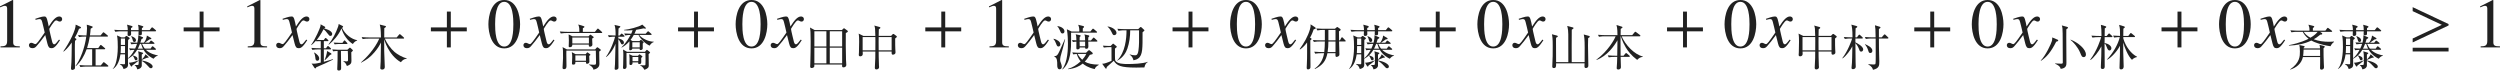<?xml version="1.0" encoding="iso-8859-1"?>
<!-- Generator: Adobe Illustrator 26.5.3, SVG Export Plug-In . SVG Version: 6.00 Build 0)  -->
<svg version="1.1" id="&#x30EC;&#x30A4;&#x30E4;&#x30FC;_1"
	 xmlns="http://www.w3.org/2000/svg" xmlns:xlink="http://www.w3.org/1999/xlink" x="0px" y="0px" viewBox="0 0 353.597 9.975"
	 style="enable-background:new 0 0 353.597 9.975;" xml:space="preserve" preserveAspectRatio="xMinYMin meet">
<g>
	<path style="fill:#212121;" d="M0.069,6.557c0.575-0.021,0.942-0.04,0.942-0.774V1.29c0-0.209,0-0.467-0.337-0.467
		c-0.119,0-0.119,0-0.674,0.219V0.903L1.785,0l0.079,0.021v5.95c0,0.477,0.199,0.586,0.942,0.586v0.148H0.069V6.557z"/>
</g>
<g>
	<path style="fill:#212121;" d="M8.485,5.684c-0.704,1.131-0.992,1.131-1.22,1.131c-0.288,0-0.437-0.139-0.565-0.665l-0.298-1.19
		C5.926,5.614,5.51,6.149,5.173,6.517C5.004,6.705,4.885,6.814,4.578,6.814c-0.327,0-0.486-0.188-0.486-0.427
		c0-0.159,0.119-0.337,0.337-0.337s0.397,0.188,0.575,0.188c0.169,0,0.427-0.338,1.319-1.637c0-0.09-0.337-1.408-0.347-1.458
		C5.887,2.837,5.847,2.698,5.579,2.698c-0.089,0-0.228,0.029-0.545,0.109l-0.04-0.149c0.268-0.089,0.922-0.327,1.24-0.327
		c0.218,0,0.367,0,0.545,0.873l0.109,0.545c0.516-0.812,0.982-1.418,1.498-1.418c0.188,0,0.407,0.119,0.407,0.357
		c0,0.179-0.099,0.366-0.337,0.366c-0.238,0-0.308-0.168-0.525-0.168c-0.288,0-0.962,1.2-0.962,1.2c0,0.179,0.337,1.527,0.397,1.775
		c0.04,0.158,0.109,0.406,0.307,0.406c0.208,0,0.407-0.367,0.675-0.664L8.485,5.684z"/>
</g>
<g>
	<path style="fill:#212121;" d="M11.175,4.073c-0.083,0.229-0.243,0.639-0.611,1.285l0.132,0.076
		c0.042,0.027,0.111,0.049,0.111,0.118c0,0.034,0,0.062-0.195,0.222c-0.021,0.285-0.027,0.653-0.027,1.292
		c0,0.389,0.021,2.18,0.021,2.479c0,0.125-0.007,0.188-0.111,0.257c-0.125,0.083-0.25,0.09-0.271,0.09
		c-0.167,0-0.181-0.167-0.181-0.236c0-0.139,0.056-0.749,0.062-0.874c0.021-0.562,0.028-0.785,0.049-2.771
		C9.613,6.802,9.197,7.143,9.002,7.302L8.96,7.254c0.91-1.292,1.771-3.049,1.743-3.771l0.667,0.312
		c0.056,0.027,0.083,0.042,0.083,0.09C11.453,3.99,11.391,4.011,11.175,4.073z M15.223,9.42h-3.041c-0.049,0-0.493,0-0.812,0.062
		l-0.139-0.278c0.542,0.049,1.055,0.049,1.062,0.049h0.743V6.969h-0.785c-0.326,0.909-0.812,1.764-1.534,2.402l-0.042-0.028
		c0.243-0.34,0.59-0.874,0.944-1.84c0.278-0.749,0.472-1.534,0.583-2.325h-0.208c-0.167,0-0.514,0-0.819,0.062l-0.139-0.278
		c0.548,0.042,0.951,0.049,1.069,0.049h0.125c0.014-0.152,0.077-0.666,0.077-1.021c0-0.194-0.021-0.368-0.035-0.5l0.729,0.229
		c0.035,0.014,0.111,0.034,0.111,0.104c0,0.035-0.021,0.062-0.048,0.084c-0.035,0.027-0.208,0.125-0.243,0.152
		C12.8,4.33,12.779,4.643,12.724,5.011h1.5l0.299-0.36c0.042-0.056,0.069-0.084,0.104-0.084c0.042,0,0.083,0.028,0.132,0.069
		l0.444,0.361c0.028,0.021,0.069,0.056,0.069,0.104c0,0.069-0.069,0.076-0.104,0.076h-2.472c-0.09,0.562-0.215,1.097-0.382,1.624
		h1.583l0.25-0.36c0.021-0.028,0.062-0.084,0.104-0.084c0.049,0,0.111,0.049,0.132,0.07l0.424,0.36
		c0.027,0.028,0.076,0.056,0.076,0.104c0,0.069-0.069,0.076-0.111,0.076h-1.25v2.284h0.736l0.299-0.368
		c0.048-0.062,0.076-0.09,0.111-0.09c0.042,0,0.097,0.041,0.132,0.069l0.458,0.375c0.021,0.021,0.069,0.056,0.069,0.104
		C15.327,9.413,15.258,9.42,15.223,9.42z"/>
	<path style="fill:#212121;" d="M21.716,8.309c-0.222-0.111-0.944-0.472-1.409-1.264h-0.91c-0.486,0.84-1.09,1.16-1.298,1.264
		c0,0.139,0.014,0.743,0.007,0.868c-0.007,0.368-0.243,0.485-0.625,0.59c-0.125-0.34-0.201-0.5-0.542-0.688l0.007-0.034
		c0.104,0.014,0.562,0.049,0.59,0.049c0.062,0,0.146,0,0.146-0.153V7.684h-0.646c-0.097,0.716-0.382,1.681-1.076,2.083l-0.014-0.027
		c0.243-0.271,0.402-0.639,0.507-1.111c0.09-0.409,0.208-1.069,0.208-1.951c0-0.465-0.014-1.222-0.111-1.666l0.625,0.278h0.438
		l0.16-0.146c0.049-0.041,0.077-0.062,0.111-0.062c0.042,0,0.069,0.014,0.125,0.056l0.257,0.181
		c0.055,0.035,0.076,0.076,0.076,0.118c0,0.049-0.069,0.104-0.222,0.201c0.007,0.264-0.028,1.562-0.028,1.777
		c0,0.132,0.007,0.708,0.007,0.833c0.25-0.208,0.597-0.583,0.924-1.201c-0.382,0.014-0.521,0.042-0.625,0.062L18.259,6.83
		c0.167,0.014,0.402,0.034,0.854,0.041c0.125-0.277,0.195-0.443,0.264-0.666c-0.056,0-0.458,0-0.806,0.062l-0.139-0.271
		c0.396,0.027,0.576,0.034,0.993,0.041c0.09-0.347,0.132-0.652,0.132-0.84c0-0.076,0-0.132-0.014-0.208l0.597,0.25
		c0.069,0.027,0.104,0.049,0.104,0.104c0,0.091-0.153,0.146-0.229,0.174c-0.042,0.132-0.069,0.257-0.167,0.521h0.514
		c0.243-0.312,0.402-0.722,0.41-1.014l0.576,0.341c0.042,0.021,0.056,0.056,0.056,0.09c0,0.076-0.056,0.098-0.264,0.118
		c-0.097,0.076-0.562,0.396-0.652,0.465h0.597l0.173-0.215c0.049-0.056,0.076-0.083,0.111-0.083c0.035,0,0.076,0.027,0.132,0.069
		l0.277,0.215c0.042,0.035,0.07,0.076,0.07,0.111c0,0.056-0.062,0.069-0.104,0.069h-1.659c0.16,0.368,0.312,0.569,0.396,0.674h0.812
		l0.174-0.25c0.042-0.062,0.076-0.084,0.111-0.084s0.076,0.021,0.118,0.062l0.298,0.257c0.042,0.035,0.069,0.069,0.069,0.111
		c0,0.049-0.062,0.069-0.104,0.069h-1.333c0.59,0.576,1.402,0.736,1.694,0.792v0.048C22.05,7.947,21.953,8.038,21.716,8.309z
		 M21.974,4.428h-1.91V4.83c0,0.111-0.16,0.167-0.292,0.167c-0.062,0-0.188-0.007-0.188-0.16c0-0.062,0.021-0.347,0.021-0.409H18.53
		c0,0.062,0.014,0.354,0.014,0.389c0,0.167-0.097,0.271-0.312,0.271c-0.188,0-0.188-0.152-0.188-0.208
		c0-0.049,0.014-0.264,0.021-0.451h-0.944c-0.07,0-0.5,0-0.819,0.062l-0.139-0.277c0.465,0.041,0.951,0.048,1.069,0.048h0.84
		c0-0.382-0.07-0.659-0.104-0.777l0.667,0.188c0.062,0.021,0.111,0.049,0.111,0.104c0,0.062-0.042,0.104-0.215,0.194
		c-0.007,0.201-0.007,0.222-0.007,0.291h1.083c0-0.367-0.021-0.507-0.083-0.764l0.646,0.188c0.062,0.021,0.104,0.049,0.104,0.091
		c0,0.069-0.062,0.125-0.201,0.201c-0.007,0.049-0.007,0.222-0.007,0.284h1.097l0.236-0.305c0.049-0.062,0.083-0.091,0.118-0.091
		s0.083,0.035,0.146,0.083l0.347,0.299c0.035,0.028,0.069,0.069,0.069,0.111C22.078,4.414,22.022,4.428,21.974,4.428z M17.683,6.518
		h-0.59c0,0.083,0.007,0.541-0.035,1h0.625V6.518z M17.683,5.455h-0.59v0.896h0.59V5.455z M18.717,9.26
		c-0.021,0.111-0.056,0.153-0.111,0.153c-0.042,0-0.083-0.035-0.118-0.091l-0.264-0.451c0.327-0.014,0.549-0.042,1.375-0.326
		l0.007,0.034C19.203,8.913,18.988,9.072,18.717,9.26z M19.009,5.941c-0.173,0-0.208-0.139-0.25-0.306
		c-0.048-0.181-0.097-0.333-0.208-0.493l0.021-0.034c0.285,0.104,0.66,0.277,0.66,0.597C19.231,5.747,19.196,5.941,19.009,5.941z
		 M19.238,8.531c-0.139,0-0.18-0.111-0.229-0.25c-0.062-0.167-0.111-0.264-0.236-0.403l0.007-0.034
		c0.243,0.062,0.66,0.166,0.66,0.479C19.439,8.399,19.405,8.531,19.238,8.531z M21.355,9.648c-0.16,0-0.188-0.034-0.444-0.326
		C20.55,8.92,20.272,8.726,20.05,8.621c0,0.402,0.007,0.652,0,0.701c-0.021,0.146-0.16,0.417-0.639,0.486
		c-0.077-0.382-0.264-0.507-0.368-0.583l0.007-0.028c0.056,0,0.319,0.007,0.368,0c0.201-0.014,0.201-0.034,0.201-0.59
		c0-0.882,0-0.979-0.083-1.354l0.59,0.18c0.083,0.028,0.118,0.056,0.118,0.091c0,0.062-0.097,0.125-0.194,0.188v0.701
		c0.257-0.25,0.403-0.417,0.528-0.736l0.375,0.326c0.049,0.042,0.07,0.077,0.07,0.111c0,0.035-0.042,0.056-0.125,0.056h-0.111
		c-0.167,0.062-0.611,0.243-0.729,0.299L20.05,8.462v0.097c0.854,0.104,1.541,0.542,1.541,0.833
		C21.591,9.413,21.591,9.648,21.355,9.648z M19.96,6.205h-0.167c-0.132,0.354-0.278,0.632-0.299,0.674h0.722
		C20.154,6.747,20.057,6.538,19.96,6.205z"/>
</g>
<g>
	<path style="fill:#212121;" d="M28.791,4.434v2.271h-0.555V4.434h-2.262V3.878h2.262V1.637h0.555v2.241h2.261v0.556H28.791z"/>
</g>
<g>
	<path style="fill:#212121;" d="M35.04,6.557c0.575-0.021,0.942-0.04,0.942-0.774V1.29c0-0.209,0-0.467-0.337-0.467
		c-0.119,0-0.119,0-0.674,0.219V0.903L36.755,0l0.079,0.021v5.95c0,0.477,0.199,0.586,0.942,0.586v0.148H35.04V6.557z"/>
</g>
<g>
	<path style="fill:#212121;" d="M43.455,5.684c-0.704,1.131-0.992,1.131-1.22,1.131c-0.288,0-0.437-0.139-0.565-0.665l-0.298-1.19
		c-0.476,0.655-0.893,1.19-1.229,1.558c-0.169,0.188-0.288,0.298-0.595,0.298c-0.327,0-0.486-0.188-0.486-0.427
		c0-0.159,0.119-0.337,0.337-0.337s0.397,0.188,0.575,0.188c0.169,0,0.427-0.338,1.319-1.637c0-0.09-0.337-1.408-0.347-1.458
		c-0.089-0.308-0.129-0.446-0.397-0.446c-0.089,0-0.228,0.029-0.545,0.109l-0.04-0.149c0.268-0.089,0.922-0.327,1.24-0.327
		c0.218,0,0.367,0,0.545,0.873l0.109,0.545c0.516-0.812,0.982-1.418,1.498-1.418c0.188,0,0.407,0.119,0.407,0.357
		c0,0.179-0.099,0.366-0.337,0.366c-0.238,0-0.308-0.168-0.525-0.168c-0.288,0-0.962,1.2-0.962,1.2c0,0.179,0.337,1.527,0.397,1.775
		c0.04,0.158,0.109,0.406,0.307,0.406c0.208,0,0.407-0.367,0.675-0.664L43.455,5.684z"/>
</g>
<g>
	<path style="fill:#212121;" d="M45.798,5.656l0.146-0.201c0.028-0.034,0.062-0.09,0.104-0.09c0.049,0,0.097,0.041,0.132,0.076
		l0.215,0.201c0.035,0.035,0.062,0.062,0.062,0.104c0,0.056-0.042,0.076-0.104,0.076h-0.549v1h0.306l0.167-0.229
		c0.056-0.069,0.069-0.09,0.111-0.09c0.035,0,0.048,0.007,0.125,0.076l0.243,0.222c0.042,0.035,0.07,0.069,0.07,0.111
		c0,0.062-0.056,0.076-0.104,0.076h-0.917v1.75c0.562-0.152,0.91-0.25,1.278-0.375l0.028,0.062c-0.299,0.146-0.882,0.424-1.16,0.556
		c-0.118,0.056-1.027,0.438-1.215,0.527c-0.021,0.056-0.056,0.167-0.139,0.167c-0.042,0-0.09-0.035-0.118-0.077l-0.41-0.624
		c0.076,0.021,0.153,0.034,0.292,0.034c0.298,0,0.646-0.076,1.007-0.159V6.989h-0.375c-0.174,0-0.507,0-0.819,0.062l-0.132-0.277
		c0.472,0.042,0.965,0.049,1.062,0.049h0.264v-1h-0.264c-0.028,0-0.188,0-0.347,0.027l-0.048-0.11
		c-0.299,0.34-0.528,0.527-0.667,0.646l-0.035-0.035c0.646-0.909,1.243-2.354,1.305-2.604c0.042-0.146,0.035-0.222,0.028-0.312
		l0.562,0.312c0.049,0.028,0.104,0.056,0.104,0.118c0,0.076-0.111,0.132-0.174,0.153c0.049,0.007,1.153,0.277,1.153,0.784
		c0,0.159-0.104,0.277-0.236,0.277c-0.16,0-0.188-0.041-0.479-0.416c-0.062-0.084-0.298-0.396-0.514-0.528
		c-0.368,0.743-0.736,1.243-0.958,1.507c0.118,0.007,0.382,0.014,0.396,0.014H45.798z M44.458,7.42
		c0.34,0.236,0.688,0.486,0.688,0.854c0,0.069-0.028,0.319-0.25,0.319c-0.243,0-0.271-0.16-0.306-0.521
		c-0.042-0.367-0.104-0.479-0.167-0.604L44.458,7.42z M46.784,7.511c0.042,0.027,0.097,0.062,0.097,0.125
		c0,0.076-0.083,0.104-0.201,0.124c-0.208,0.258-0.472,0.542-0.729,0.757l-0.042-0.034c0.111-0.223,0.368-0.979,0.347-1.271
		L46.784,7.511z M50.512,5.733c-0.264,0.083-0.458,0.264-0.604,0.492c-0.729-0.438-1.375-1.34-1.604-2.2
		c-0.493,1.048-1.111,1.708-1.798,2.298l-0.042-0.049c0.604-0.735,1.035-1.597,1.354-2.499c0.042-0.111,0.069-0.257,0.083-0.382
		l0.535,0.271c0.042,0.021,0.097,0.049,0.097,0.118c0,0.056-0.035,0.083-0.152,0.152c0.402,0.931,1.396,1.639,2.131,1.743V5.733z
		 M48.221,7.205c-0.007,0.34,0.027,2.021,0.027,2.395c0,0.146,0,0.375-0.333,0.375c-0.215,0-0.215-0.152-0.215-0.222
		c0-0.035,0.035-1.111,0.042-1.222c0.007-0.223,0.007-1.049,0.007-1.326c-0.396,0.014-0.514,0.041-0.625,0.062l-0.132-0.278
		c0.542,0.049,1.055,0.049,1.062,0.049h1.076l0.243-0.215c0.042-0.035,0.083-0.084,0.125-0.084c0.035,0,0.062,0.035,0.097,0.062
		l0.222,0.202c0.035,0.034,0.097,0.09,0.097,0.132c0,0.034-0.028,0.062-0.049,0.09c-0.021,0.021-0.152,0.139-0.18,0.167
		c0,0.166,0.021,0.992,0.021,1.18c0,0.299-0.014,0.542-0.646,0.764c-0.125-0.34-0.215-0.472-0.5-0.652l0.007-0.042
		c0.125,0.021,0.403,0.042,0.438,0.042c0.215,0,0.215-0.104,0.215-0.257c0-0.354,0-0.882-0.028-1.222H48.221z M48.436,6.06
		l0.188-0.257c0.056-0.077,0.062-0.091,0.104-0.091c0.042,0,0.076,0.035,0.125,0.091l0.222,0.242c0.07,0.07,0.07,0.077,0.07,0.104
		c0,0.062-0.056,0.076-0.104,0.076h-1.125c-0.111,0-0.347,0.007-0.583,0.049l-0.139-0.25c0.389,0.028,0.785,0.035,0.833,0.035
		H48.436z"/>
	<path style="fill:#212121;" d="M54.43,5.462c0.264,0.632,0.868,1.465,1.375,1.889c0.34,0.292,1.131,0.784,1.722,0.889v0.049
		c-0.479,0.09-0.618,0.257-0.826,0.514c-1.805-1.034-2.354-3.235-2.361-3.249c0,0.389-0.007,0.902,0,1.659
		c0,0.361,0.083,2.222,0.083,2.256c0,0.361-0.292,0.368-0.368,0.368c-0.264,0-0.264-0.139-0.264-0.236
		c0-0.132,0.042-0.749,0.049-0.896c0.014-0.43,0.021-0.659,0.042-2.693c-0.153,0.312-0.396,0.777-0.937,1.402
		c-0.639,0.736-1.111,1.049-1.882,1.458l-0.014-0.035c0.757-0.666,1.944-1.902,2.597-3.374h-1.535c-0.188,0-0.514,0.007-0.819,0.062
		l-0.139-0.277c0.354,0.027,0.715,0.049,1.069,0.049h1.659c-0.021-1.194-0.069-1.451-0.173-1.826L54.5,3.671
		c0.035,0.007,0.09,0.021,0.09,0.083c0,0.084-0.076,0.132-0.236,0.223c0,0.188-0.007,1.11-0.007,1.319h1.763l0.319-0.382
		c0.028-0.028,0.07-0.084,0.111-0.084s0.097,0.049,0.132,0.077l0.417,0.374c0.035,0.028,0.069,0.056,0.069,0.104
		c0,0.069-0.069,0.076-0.111,0.076H54.43z"/>
</g>
<g>
	<path style="fill:#212121;" d="M63.761,4.434v2.271h-0.555V4.434h-2.262V3.878h2.262V1.637h0.555v2.241h2.261v0.556H63.761z"/>
</g>
<g>
	<path style="fill:#212121;" d="M73.561,3.422c0,1.2-0.417,3.422-2.242,3.422c-1.825,0-2.241-2.222-2.241-3.422
		c0-1.17,0.417-3.422,2.241-3.422C73.144,0,73.561,2.252,73.561,3.422z M70.03,3.422c0,0.804,0.02,3.164,1.289,3.164
		s1.29-2.38,1.29-3.164c0-0.674-0.02-3.164-1.29-3.164S70.03,2.748,70.03,3.422z"/>
</g>
<g>
	<path style="fill:#212121;" d="M78.425,5.684c-0.704,1.131-0.992,1.131-1.22,1.131c-0.288,0-0.437-0.139-0.565-0.665l-0.298-1.19
		c-0.476,0.655-0.893,1.19-1.229,1.558c-0.169,0.188-0.288,0.298-0.595,0.298c-0.327,0-0.486-0.188-0.486-0.427
		c0-0.159,0.119-0.337,0.337-0.337s0.397,0.188,0.575,0.188c0.169,0,0.427-0.338,1.319-1.637c0-0.09-0.337-1.408-0.347-1.458
		c-0.089-0.308-0.129-0.446-0.397-0.446c-0.089,0-0.228,0.029-0.545,0.109l-0.04-0.149c0.268-0.089,0.922-0.327,1.24-0.327
		c0.218,0,0.367,0,0.545,0.873l0.109,0.545c0.516-0.812,0.982-1.418,1.498-1.418c0.188,0,0.407,0.119,0.407,0.357
		c0,0.179-0.099,0.366-0.337,0.366c-0.238,0-0.308-0.168-0.526-0.168c-0.288,0-0.962,1.2-0.962,1.2c0,0.179,0.337,1.527,0.397,1.775
		c0.04,0.158,0.109,0.406,0.307,0.406c0.208,0,0.407-0.367,0.675-0.664L78.425,5.684z"/>
</g>
<g>
	<path style="fill:#212121;" d="M85.073,4.671h-4.937c-0.069,0-0.5,0-0.819,0.062l-0.139-0.278c0.479,0.042,1.007,0.049,1.069,0.049
		h1.694c0.007-0.277,0.014-0.652-0.153-1.041l0.771,0.236c0.035,0.014,0.104,0.041,0.104,0.104c0,0.091-0.181,0.16-0.222,0.174
		c0,0.083-0.007,0.451-0.007,0.527h1.708l0.312-0.375c0.042-0.056,0.083-0.09,0.111-0.09c0.035,0,0.097,0.049,0.125,0.076
		l0.41,0.368c0.048,0.049,0.076,0.076,0.076,0.111C85.177,4.657,85.114,4.671,85.073,4.671z M84.753,7.288
		c-0.014,0.271,0.028,1.451,0.028,1.694c0,0.215,0,0.694-0.847,0.875c-0.035-0.354-0.438-0.604-0.625-0.688V9.121
		c0.396,0.034,0.743,0.034,0.771,0.034c0.222,0,0.222-0.09,0.222-0.402c0-0.083-0.014-1.326-0.028-1.597h-4.166
		c-0.007,0.257-0.007,0.326-0.007,0.458c0,0.271,0.021,1.438,0.021,1.674c0,0.222,0,0.492-0.354,0.492
		c-0.146,0-0.202-0.076-0.202-0.208c0-0.069,0.07-1.201,0.07-1.354c0-1.098,0-1.194-0.07-1.556l0.618,0.326h3.985l0.215-0.235
		c0.028-0.035,0.062-0.069,0.104-0.069c0.035,0,0.083,0.034,0.111,0.055l0.312,0.236c0.056,0.042,0.069,0.069,0.069,0.098
		C84.982,7.129,84.961,7.149,84.753,7.288z M83.753,5.455c0,0.139,0.035,0.75,0.035,0.875c0,0.167-0.18,0.277-0.34,0.277
		c-0.167,0-0.181-0.11-0.16-0.298h-2.34c-0.007,0.152-0.014,0.367-0.375,0.367c-0.132,0-0.139-0.083-0.139-0.139
		c0-0.041,0.014-0.243,0.014-0.284c0.007-0.132,0.014-0.312,0.014-0.549c0-0.243-0.014-0.618-0.035-0.833l0.556,0.271h2.263
		l0.16-0.181c0.021-0.021,0.062-0.055,0.097-0.055s0.062,0.021,0.104,0.048l0.312,0.236c0.027,0.021,0.048,0.049,0.048,0.083
		C83.969,5.323,83.941,5.358,83.753,5.455z M83.337,7.893c0,0.132,0.028,0.722,0.028,0.84c0,0.166-0.153,0.291-0.326,0.291
		c-0.16,0-0.16-0.083-0.16-0.271h-1.5c0.014,0.16,0.028,0.389-0.298,0.389c-0.173,0-0.181-0.097-0.181-0.166
		c0-0.035,0.035-0.743,0.035-0.889c0-0.236-0.007-0.473-0.062-0.709l0.556,0.292h1.396l0.167-0.194
		c0.028-0.035,0.056-0.069,0.09-0.069s0.069,0.027,0.097,0.049l0.271,0.208c0.035,0.027,0.055,0.062,0.055,0.09
		C83.503,7.809,83.448,7.837,83.337,7.893z M83.295,5.31h-2.347v0.833h2.347V5.31z M82.879,7.837h-1.5v0.75h1.5V7.837z"/>
	<path style="fill:#212121;" d="M88.234,5.191h-0.778v0.243c0.146,0.021,0.792,0.194,0.792,0.59c0,0.16-0.125,0.257-0.229,0.257
		c-0.132,0-0.153-0.041-0.333-0.402c-0.076-0.16-0.132-0.243-0.229-0.333v1.048c0,0.465,0.021,2.514,0.021,2.93
		c0,0.076,0,0.188-0.118,0.271c-0.076,0.062-0.194,0.076-0.257,0.076c-0.056,0-0.167-0.007-0.167-0.153
		c0-0.027,0.048-0.541,0.048-0.646c0.028-0.764,0.049-1.409,0.062-2.443c0.007-0.257,0-0.278,0.007-0.444
		c-0.34,0.923-0.979,1.666-1.312,1.888l-0.035-0.034c0.667-0.882,1.215-2.458,1.292-2.847c-0.188,0-0.542,0-0.875,0.062
		l-0.139-0.271c0.402,0.027,0.465,0.027,1.083,0.041c0.014-0.527-0.021-1.222-0.153-1.499l0.701,0.159
		c0.049,0.015,0.132,0.035,0.132,0.091c0,0.034-0.062,0.09-0.097,0.118c-0.028,0.027-0.118,0.104-0.167,0.146
		c-0.014,0.277-0.021,0.556-0.028,0.985h0.181l0.173-0.188c0.042-0.041,0.083-0.09,0.118-0.09c0.042,0,0.09,0.049,0.125,0.076
		l0.215,0.188c0.042,0.042,0.069,0.062,0.069,0.111C88.338,5.185,88.282,5.191,88.234,5.191z M91.893,6.455
		c-0.451-0.167-1.292-0.868-1.583-1.514h-0.667c-0.173,0.319-0.34,0.542-0.458,0.701l0.271,0.167h0.993l0.09-0.104
		c0.028-0.034,0.097-0.062,0.118-0.062c0.028,0,0.09,0.035,0.111,0.056l0.222,0.215c0.028,0.028,0.049,0.056,0.049,0.084
		c0,0.041-0.062,0.104-0.132,0.152c-0.007,0.111,0.007,0.632,0,0.722c-0.014,0.133-0.181,0.209-0.278,0.209
		c-0.16,0-0.16-0.062-0.153-0.209h-1.042c-0.027,0.229-0.271,0.236-0.305,0.236c-0.097,0-0.132-0.049-0.132-0.166
		c0-0.146,0.035-0.764,0.035-0.896c0-0.083-0.007-0.132-0.007-0.208c-0.424,0.507-0.847,0.75-1.104,0.896L87.9,6.691
		c0.236-0.229,0.715-0.688,1.292-1.75c-0.236,0-0.528,0.021-0.764,0.069l-0.139-0.277c0.361,0.027,0.556,0.034,0.986,0.041
		c0.07-0.152,0.111-0.229,0.202-0.507c-0.243,0.021-0.493,0.042-0.743,0.042c-0.09,0-0.243,0-0.479-0.027V4.227
		c0.639-0.049,2.152-0.417,2.583-0.75l0.472,0.431c0.028,0.021,0.042,0.041,0.042,0.076c0,0.069-0.069,0.069-0.104,0.069
		c-0.07,0-0.132-0.014-0.229-0.042c-0.18,0.042-0.479,0.118-1.042,0.202c-0.111,0.298-0.187,0.444-0.25,0.562h1.583l0.243-0.264
		c0.035-0.041,0.077-0.09,0.111-0.09c0.048,0,0.09,0.042,0.125,0.076l0.312,0.264c0.035,0.035,0.062,0.076,0.062,0.111
		c0,0.062-0.055,0.069-0.104,0.069h-1.652c0.396,0.521,1.409,0.979,2.055,0.951v0.056C92.205,6.031,92.003,6.24,91.893,6.455z
		 M91.74,7.649c-0.007,0.229,0.021,1.347,0.021,1.604c0,0.146-0.014,0.264-0.153,0.375c-0.243,0.194-0.368,0.215-0.493,0.236
		c-0.139-0.403-0.5-0.569-0.576-0.604V9.218c0.132,0.008,0.486,0.028,0.549,0.028c0.09,0,0.173-0.007,0.201-0.098
		c0.014-0.048,0.014-0.402,0.014-0.604c0-0.243-0.007-0.799-0.014-1.056h-2.68c-0.014,0.271,0.014,1.618,0.014,1.924
		c0,0.249-0.167,0.347-0.292,0.347c-0.167,0-0.215-0.083-0.215-0.188c0-0.118,0.048-0.527,0.048-1.784c0-0.167,0-0.444-0.042-0.784
		l0.556,0.319h2.548l0.194-0.223c0.021-0.021,0.049-0.049,0.076-0.049c0.035,0,0.056,0.021,0.111,0.062l0.285,0.236
		c0.028,0.021,0.062,0.049,0.062,0.09C91.955,7.476,91.795,7.601,91.74,7.649z M90.691,8.184c-0.007,0.083,0.007,0.514,0.007,0.611
		c0,0.181-0.069,0.264-0.298,0.264c-0.097,0-0.153-0.027-0.132-0.236h-0.806c0.042,0.285-0.118,0.375-0.264,0.375
		c-0.167,0-0.167-0.111-0.167-0.229c0-0.098,0.014-0.577,0.014-0.681c0-0.181-0.021-0.521-0.042-0.625l0.486,0.229h0.75l0.118-0.146
		c0.021-0.027,0.048-0.056,0.083-0.056s0.083,0.028,0.125,0.056l0.25,0.181c0.028,0.021,0.048,0.042,0.048,0.076
		C90.865,8.045,90.795,8.101,90.691,8.184z M90.483,5.976h-1.048v0.729h1.048V5.976z M90.282,8.059h-0.819v0.598h0.819V8.059z"/>
</g>
<g>
	<path style="fill:#212121;" d="M98.721,4.434v2.271h-0.555V4.434h-2.262V3.878h2.262V1.637h0.555v2.241h2.261v0.556H98.721z"/>
</g>
<g>
	<path style="fill:#212121;" d="M108.53,3.422c0,1.2-0.417,3.422-2.242,3.422c-1.825,0-2.241-2.222-2.241-3.422
		c0-1.17,0.417-3.422,2.241-3.422C108.114,0,108.53,2.252,108.53,3.422z M105,3.422c0,0.804,0.02,3.164,1.289,3.164
		s1.29-2.38,1.29-3.164c0-0.674-0.02-3.164-1.29-3.164S105,2.748,105,3.422z"/>
</g>
<g>
	<path style="fill:#212121;" d="M113.395,5.684c-0.704,1.131-0.992,1.131-1.22,1.131c-0.288,0-0.437-0.139-0.565-0.665l-0.298-1.19
		c-0.476,0.655-0.893,1.19-1.229,1.558c-0.169,0.188-0.288,0.298-0.595,0.298c-0.327,0-0.486-0.188-0.486-0.427
		c0-0.159,0.119-0.337,0.337-0.337s0.397,0.188,0.575,0.188c0.169,0,0.427-0.338,1.319-1.637c0-0.09-0.337-1.408-0.347-1.458
		c-0.089-0.308-0.129-0.446-0.397-0.446c-0.089,0-0.228,0.029-0.545,0.109l-0.04-0.149c0.268-0.089,0.922-0.327,1.24-0.327
		c0.218,0,0.367,0,0.545,0.873l0.109,0.545c0.516-0.812,0.982-1.418,1.498-1.418c0.188,0,0.407,0.119,0.407,0.357
		c0,0.179-0.099,0.366-0.337,0.366c-0.238,0-0.308-0.168-0.526-0.168c-0.288,0-0.962,1.2-0.962,1.2c0,0.179,0.337,1.527,0.397,1.775
		c0.04,0.158,0.109,0.406,0.307,0.406c0.208,0,0.407-0.367,0.675-0.664L113.395,5.684z"/>
</g>
<g>
	<path style="fill:#212121;" d="M119.07,4.254l0.194-0.181c0.042-0.034,0.062-0.076,0.104-0.076c0.042,0,0.069,0.028,0.104,0.049
		l0.375,0.277c0.042,0.035,0.076,0.062,0.076,0.118c0,0.098-0.229,0.201-0.292,0.229c-0.021,0.681-0.007,2.673,0.028,3.805
		c0,0.104,0.042,0.597,0.042,0.694c0,0.284-0.243,0.36-0.396,0.36c-0.222,0-0.208-0.125-0.195-0.402h-3.929
		c0,0.042,0,0.25-0.007,0.277c-0.048,0.16-0.257,0.216-0.375,0.216c-0.097,0-0.208-0.042-0.208-0.194
		c0-0.084,0.021-0.438,0.021-0.514c0.028-1.007,0.048-2.014,0.048-3.014c0-1.36-0.035-1.604-0.097-2.006l0.66,0.36H119.07z
		 M115.183,4.421v2.152h1.701V4.421H115.183z M115.183,6.739v2.222h1.701V6.739H115.183z M119.112,6.573V4.421h-1.75v2.152H119.112z
		 M119.112,8.961V6.739h-1.75v2.222H119.112z"/>
	<path style="fill:#212121;" d="M126.612,5.441c-0.014,0.604,0.021,1.423,0.021,1.5c0,0.076,0.028,0.416,0.028,0.485
		c0,0.188-0.181,0.306-0.375,0.306c-0.181,0-0.181-0.118-0.174-0.444h-1.833c0,0.146,0,1.194,0.042,1.992
		c0,0.07,0.014,0.195,0.014,0.202c0,0.083-0.007,0.152-0.062,0.208c-0.083,0.09-0.208,0.132-0.312,0.132
		c-0.222,0-0.222-0.181-0.222-0.257c0-0.028,0.007-0.146,0.007-0.181c0.062-1.048,0.062-1.367,0.062-2.097h-1.792
		c0,0.056,0.014,0.277,0.014,0.326c0,0.354-0.333,0.354-0.361,0.354c-0.201,0-0.201-0.146-0.201-0.229
		c0-0.118,0.021-0.264,0.021-0.34c0.014-0.396,0.027-1,0.027-1.479c0-0.312,0-0.861-0.069-1.167l0.66,0.326h1.701
		c-0.021-1.09-0.042-1.187-0.146-1.465l0.75,0.208c0.055,0.015,0.111,0.049,0.111,0.098c0,0.062-0.056,0.118-0.222,0.229
		c-0.014,0.146-0.014,0.798-0.021,0.93h1.756l0.208-0.222c0.021-0.021,0.062-0.056,0.097-0.056c0.049,0,0.09,0.021,0.125,0.049
		l0.299,0.222c0.042,0.028,0.09,0.069,0.09,0.118C126.855,5.247,126.765,5.323,126.612,5.441z M123.808,5.247h-1.798v1.874h1.798
		c0-0.166,0.007-1.249,0.007-1.34C123.814,5.663,123.814,5.414,123.808,5.247z M126.112,5.247h-1.833
		c0,0.125-0.007,0.416-0.007,0.597c0,0.188,0.007,1.076,0.007,1.277h1.833V5.247z"/>
</g>
<g>
	<path style="fill:#212121;" d="M133.691,4.434v2.271h-0.555V4.434h-2.262V3.878h2.262V1.637h0.555v2.241h2.261v0.556H133.691z"/>
</g>
<g>
	<path style="fill:#212121;" d="M139.95,6.557c0.575-0.021,0.942-0.04,0.942-0.774V1.29c0-0.209,0-0.467-0.337-0.467
		c-0.119,0-0.119,0-0.674,0.219V0.903L141.666,0l0.079,0.021v5.95c0,0.477,0.199,0.586,0.942,0.586v0.148h-2.737V6.557z"/>
</g>
<g>
	<path style="fill:#212121;" d="M148.355,5.684c-0.704,1.131-0.992,1.131-1.22,1.131c-0.288,0-0.437-0.139-0.565-0.665l-0.298-1.19
		c-0.476,0.655-0.893,1.19-1.229,1.558c-0.169,0.188-0.288,0.298-0.595,0.298c-0.327,0-0.486-0.188-0.486-0.427
		c0-0.159,0.119-0.337,0.337-0.337s0.397,0.188,0.575,0.188c0.169,0,0.427-0.338,1.319-1.637c0-0.09-0.337-1.408-0.347-1.458
		c-0.089-0.308-0.129-0.446-0.397-0.446c-0.089,0-0.228,0.029-0.545,0.109l-0.04-0.149c0.268-0.089,0.922-0.327,1.24-0.327
		c0.218,0,0.367,0,0.545,0.873l0.109,0.545c0.516-0.812,0.982-1.418,1.498-1.418c0.188,0,0.407,0.119,0.407,0.357
		c0,0.179-0.099,0.366-0.337,0.366c-0.238,0-0.308-0.168-0.526-0.168c-0.288,0-0.962,1.2-0.962,1.2c0,0.179,0.337,1.527,0.397,1.775
		c0.04,0.158,0.109,0.406,0.307,0.406c0.208,0,0.407-0.367,0.675-0.664L148.355,5.684z"/>
</g>
<g>
	<path style="fill:#212121;" d="M149.028,5.477c0.417,0.09,0.958,0.409,0.958,0.791c0,0.208-0.146,0.312-0.277,0.312
		c-0.181,0-0.236-0.139-0.347-0.431c-0.16-0.409-0.271-0.527-0.361-0.625L149.028,5.477z M150.652,5.553
		c-0.076,0.298-0.243,0.965-0.298,1.187c-0.049,0.202-0.319,1.083-0.354,1.271c-0.035,0.229-0.056,0.354-0.056,0.479
		c0,0.132,0.028,0.215,0.125,0.472c0.049,0.133,0.111,0.348,0.111,0.479c0,0.215-0.118,0.361-0.312,0.361
		c-0.264,0-0.333-0.278-0.333-0.542c0-0.652,0-1.069-0.417-1.264V7.94c0.111,0,0.292-0.007,0.431-0.173
		c0.173-0.209,0.305-0.514,1.055-2.215H150.652z M149.569,3.691c0.562,0.07,0.986,0.382,0.986,0.736c0,0.16-0.083,0.306-0.271,0.306
		s-0.229-0.091-0.354-0.389c-0.153-0.354-0.264-0.507-0.382-0.618L149.569,3.691z M150.236,9.787
		c0.792-0.965,0.812-2.985,0.812-3.624c0-0.472-0.028-1.333-0.153-2.02l0.667,0.312h1.09c0.014-0.222,0.007-0.583-0.152-0.951
		l0.667,0.167c0.076,0.021,0.16,0.042,0.16,0.132c0,0.062-0.07,0.118-0.174,0.201c-0.007,0.146-0.007,0.236-0.007,0.451h1.076
		l0.264-0.319c0.042-0.048,0.062-0.083,0.111-0.083c0.048,0,0.097,0.049,0.125,0.069l0.375,0.319c0.042,0.035,0.07,0.062,0.07,0.104
		c0,0.062-0.056,0.076-0.104,0.076h-3.575c0,0.16,0.007,0.806,0.007,0.909c0,1.257,0,3.277-1.201,4.284L150.236,9.787z
		 M151.666,7.413c0.403,0.042,0.806,0.049,0.958,0.049h0.986l0.298-0.292c0.021-0.021,0.069-0.069,0.139-0.069
		c0.042,0,0.077,0.021,0.125,0.062l0.292,0.243c0.035,0.027,0.09,0.083,0.09,0.146c0,0.118-0.042,0.132-0.41,0.208
		c-0.305,0.5-0.506,0.743-0.715,0.959c0.417,0.257,1.09,0.423,1.972,0.416V9.19c-0.389,0.208-0.493,0.382-0.569,0.583
		c-0.979-0.222-1.472-0.59-1.687-0.784c-0.41,0.34-1.09,0.708-2.09,0.798V9.739c0.667-0.202,1.188-0.507,1.792-1.062
		c-0.125-0.152-0.375-0.465-0.556-1.041c-0.048,0-0.278,0.014-0.5,0.055L151.666,7.413z M153.478,5.719
		c-0.014-0.548-0.014-0.632-0.111-0.854l0.555,0.125c0.077,0.014,0.146,0.027,0.146,0.118c0,0.034,0,0.056-0.139,0.181
		c-0.014,0.139-0.021,0.208-0.021,0.43h0.396l0.264-0.305c0.069-0.084,0.083-0.098,0.118-0.098c0.048,0,0.062,0.021,0.125,0.076
		l0.327,0.299c0.055,0.056,0.076,0.076,0.076,0.118c0,0.069-0.062,0.076-0.104,0.076h-1.194c0,0.097,0.021,0.521,0.021,0.604
		c0,0.188,0,0.41-0.298,0.41c-0.174,0-0.174-0.111-0.167-0.188h-0.757c0,0.076,0,0.277-0.305,0.277
		c-0.174,0-0.174-0.139-0.174-0.188c0-0.146,0.007-0.777,0.007-0.909c-0.257,0.014-0.354,0.028-0.493,0.056l-0.132-0.277
		c0.257,0.021,0.298,0.027,0.625,0.034c-0.014-0.527-0.021-0.632-0.104-0.854l0.542,0.11c0.097,0.021,0.167,0.035,0.167,0.111
		c0,0.049-0.014,0.062-0.139,0.167c-0.007,0.076-0.007,0.409-0.014,0.479H153.478z M152.416,7.628
		c0.229,0.417,0.479,0.667,0.653,0.826c0.118-0.132,0.375-0.409,0.569-0.826H152.416z M152.694,5.886
		c0,0.159,0.007,0.312,0.021,0.659h0.764V5.886H152.694z"/>
	<path style="fill:#212121;" d="M161.86,9.537c-0.181,0-0.986,0.021-1.146,0.021c-2.264,0-2.736-0.278-3.187-0.965
		c-0.146,0.152-0.847,0.749-0.986,0.882c-0.021,0.166-0.035,0.235-0.104,0.235c-0.049,0-0.083-0.041-0.104-0.069l-0.444-0.625
		c0.215-0.007,0.305-0.021,0.548-0.104c0.243-0.084,0.59-0.209,0.777-0.306c-0.007-0.438-0.007-1.444-0.007-1.938h-0.264
		c-0.174,0-0.507,0.007-0.819,0.062l-0.132-0.271c0.451,0.035,0.923,0.042,1.097,0.042l0.257-0.257
		c0.055-0.056,0.062-0.069,0.09-0.069c0.035,0,0.062,0.021,0.118,0.069l0.347,0.284c0.035,0.035,0.056,0.049,0.056,0.091
		c0,0.041-0.042,0.076-0.104,0.125c-0.049,0.034-0.083,0.069-0.153,0.124c-0.007,0.188-0.014,1.549,0.028,1.653
		c0.208,0.534,1.298,0.534,1.701,0.534c0.771,0,2.201-0.035,2.888-0.312l0.014,0.042C162.117,8.913,161.971,9.052,161.86,9.537z
		 M157.597,4.97c-0.18,0-0.194-0.049-0.402-0.479c-0.021-0.035-0.229-0.479-0.535-0.708V3.74c0.694,0.091,1.256,0.521,1.256,0.924
		C157.917,4.858,157.75,4.97,157.597,4.97z M161.604,4.566c0,0.243-0.007,1.361-0.007,1.514c-0.027,1.493-0.16,2.242-1.277,2.451
		c-0.062-0.216-0.167-0.584-0.542-0.785l0.028-0.048c0.229,0.069,0.479,0.124,0.701,0.124c0.208,0,0.417-0.007,0.514-0.687
		c0.097-0.708,0.097-1.34,0.083-2.847h-1.25c0,0.889-0.118,1.756-0.396,2.575c-0.173,0.5-0.555,1.257-1.444,1.723l-0.007-0.028
		c1.16-1.152,1.326-3.117,1.326-4.27H159c-0.07,0-0.5,0-0.819,0.062l-0.139-0.278c0.465,0.042,0.938,0.049,1.069,0.049h1.875
		l0.243-0.236c0.028-0.027,0.083-0.069,0.118-0.069c0.027,0,0.062,0.021,0.097,0.049l0.375,0.354
		c0.035,0.027,0.049,0.048,0.049,0.076C161.867,4.33,161.839,4.372,161.604,4.566z"/>
</g>
<g>
	<path style="fill:#212121;" d="M168.661,4.434v2.271h-0.555V4.434h-2.262V3.878h2.262V1.637h0.555v2.241h2.261v0.556H168.661z"/>
</g>
<g>
	<path style="fill:#212121;" d="M178.47,3.422c0,1.2-0.417,3.422-2.242,3.422s-2.242-2.222-2.242-3.422
		c0-1.17,0.417-3.422,2.242-3.422S178.47,2.252,178.47,3.422z M174.939,3.422c0,0.804,0.02,3.164,1.29,3.164
		c1.27,0,1.29-2.38,1.29-3.164c0-0.674-0.02-3.164-1.29-3.164C174.959,0.258,174.939,2.748,174.939,3.422z"/>
</g>
<g>
	<path style="fill:#212121;" d="M183.325,5.684c-0.704,1.131-0.991,1.131-1.22,1.131c-0.287,0-0.437-0.139-0.565-0.665l-0.298-1.19
		c-0.476,0.655-0.893,1.19-1.229,1.558c-0.169,0.188-0.287,0.298-0.595,0.298c-0.327,0-0.486-0.188-0.486-0.427
		c0-0.159,0.119-0.337,0.337-0.337c0.219,0,0.397,0.188,0.575,0.188c0.169,0,0.427-0.338,1.319-1.637
		c0-0.09-0.337-1.408-0.347-1.458c-0.09-0.308-0.129-0.446-0.397-0.446c-0.089,0-0.228,0.029-0.545,0.109l-0.04-0.149
		c0.268-0.089,0.923-0.327,1.24-0.327c0.218,0,0.367,0,0.545,0.873l0.109,0.545c0.516-0.812,0.982-1.418,1.498-1.418
		c0.188,0,0.406,0.119,0.406,0.357c0,0.179-0.099,0.366-0.337,0.366s-0.308-0.168-0.525-0.168c-0.288,0-0.963,1.2-0.963,1.2
		c0,0.179,0.338,1.527,0.397,1.775c0.039,0.158,0.108,0.406,0.307,0.406c0.209,0,0.407-0.367,0.675-0.664L183.325,5.684z"/>
</g>
<g>
	<path style="fill:#212121;" d="M185.394,5.386c0.062,0.028,0.111,0.069,0.111,0.118c0,0.09-0.118,0.167-0.174,0.201V7.17
		c0,0.312,0.021,1.674,0.021,1.944c0,0.416,0,0.465-0.027,0.521c-0.062,0.118-0.216,0.181-0.326,0.181
		c-0.181,0-0.181-0.174-0.181-0.257c0-0.028,0-0.069,0.021-0.473c0.028-0.451,0.035-1.068,0.035-1.597V6.004
		c-0.444,0.61-0.806,0.86-1,0.992l-0.056-0.048c0.625-0.861,1.166-1.792,1.465-2.812c0.091-0.305,0.098-0.437,0.083-0.694
		l0.604,0.396c0.042,0.027,0.125,0.083,0.125,0.139c0,0.09-0.076,0.111-0.292,0.181c-0.09,0.257-0.229,0.666-0.514,1.18
		L185.394,5.386z M188.81,4.066l0.229-0.188c0.028-0.021,0.062-0.062,0.098-0.062c0.041,0,0.09,0.042,0.118,0.062l0.271,0.194
		c0.049,0.035,0.097,0.084,0.097,0.125c0,0.091-0.09,0.153-0.242,0.236c0,0.312,0,0.833,0.014,1.271h0.132l0.174-0.333
		c0.021-0.042,0.062-0.098,0.118-0.098c0.048,0,0.09,0.042,0.117,0.077l0.334,0.34c0.027,0.027,0.062,0.062,0.062,0.104
		c0,0.076-0.062,0.076-0.104,0.076h-0.833c0.007,0.271,0.049,1.735,0.049,1.84c0,0.277-0.341,0.34-0.41,0.34
		c-0.09,0-0.181,0-0.146-0.521h-1.139c-0.208,1.041-0.639,1.68-1.764,2.235l-0.042-0.062c0.723-0.486,1.181-1.229,1.333-2.173
		h-0.437c-0.167,0-0.514,0.007-0.819,0.062l-0.139-0.277c0.576,0.048,0.985,0.048,1.068,0.048h0.354
		c0.056-0.431,0.076-1.048,0.083-1.492h-0.735c-0.174,0-0.507,0.007-0.819,0.062l-0.139-0.271c0.34,0.028,0.729,0.042,1.068,0.042
		h0.625V4.233h-0.25c-0.166,0-0.5,0.007-0.812,0.069l-0.14-0.277c0.569,0.041,0.979,0.041,1.062,0.041H188.81z M188.893,7.364V5.872
		h-1.007c0,0.493-0.034,1.048-0.111,1.492H188.893z M188.893,5.705V4.233h-1.007v1.472H188.893z"/>
	<path style="fill:#212121;" d="M196.567,8.309c-0.223-0.111-0.944-0.472-1.409-1.264h-0.91c-0.485,0.84-1.09,1.16-1.298,1.264
		c0,0.139,0.014,0.743,0.007,0.868c-0.007,0.368-0.243,0.485-0.625,0.59c-0.125-0.34-0.201-0.5-0.541-0.688l0.007-0.034
		c0.104,0.014,0.562,0.049,0.59,0.049c0.062,0,0.146,0,0.146-0.153V7.684h-0.646c-0.097,0.716-0.382,1.681-1.076,2.083l-0.014-0.027
		c0.243-0.271,0.402-0.639,0.507-1.111c0.09-0.409,0.208-1.069,0.208-1.951c0-0.465-0.014-1.222-0.11-1.666l0.624,0.278h0.438
		l0.16-0.146c0.049-0.041,0.076-0.062,0.111-0.062c0.041,0,0.069,0.014,0.125,0.056l0.257,0.181
		c0.055,0.035,0.076,0.076,0.076,0.118c0,0.049-0.069,0.104-0.223,0.201c0.007,0.264-0.027,1.562-0.027,1.777
		c0,0.132,0.007,0.708,0.007,0.833c0.25-0.208,0.597-0.583,0.924-1.201c-0.382,0.014-0.521,0.042-0.625,0.062l-0.14-0.277
		c0.167,0.014,0.403,0.034,0.854,0.041c0.125-0.277,0.194-0.443,0.264-0.666c-0.056,0-0.458,0-0.806,0.062l-0.139-0.271
		c0.396,0.027,0.576,0.034,0.993,0.041c0.09-0.347,0.132-0.652,0.132-0.84c0-0.076,0-0.132-0.014-0.208l0.597,0.25
		c0.069,0.027,0.104,0.049,0.104,0.104c0,0.091-0.153,0.146-0.229,0.174c-0.041,0.132-0.069,0.257-0.166,0.521h0.514
		c0.242-0.312,0.402-0.722,0.409-1.014l0.576,0.341c0.042,0.021,0.056,0.056,0.056,0.09c0,0.076-0.056,0.098-0.264,0.118
		c-0.098,0.076-0.562,0.396-0.652,0.465h0.597l0.174-0.215c0.049-0.056,0.076-0.083,0.11-0.083c0.035,0,0.077,0.027,0.133,0.069
		l0.277,0.215c0.042,0.035,0.069,0.076,0.069,0.111c0,0.056-0.062,0.069-0.104,0.069h-1.659c0.16,0.368,0.312,0.569,0.396,0.674
		h0.812l0.174-0.25c0.042-0.062,0.076-0.084,0.111-0.084c0.034,0,0.076,0.021,0.118,0.062l0.298,0.257
		c0.042,0.035,0.069,0.069,0.069,0.111c0,0.049-0.062,0.069-0.104,0.069h-1.333c0.59,0.576,1.402,0.736,1.693,0.792v0.048
		C196.9,7.947,196.803,8.038,196.567,8.309z M196.824,4.428h-1.909V4.83c0,0.111-0.16,0.167-0.292,0.167
		c-0.062,0-0.188-0.007-0.188-0.16c0-0.062,0.021-0.347,0.021-0.409h-1.076c0,0.062,0.014,0.354,0.014,0.389
		c0,0.167-0.098,0.271-0.312,0.271c-0.188,0-0.188-0.152-0.188-0.208c0-0.049,0.014-0.264,0.021-0.451h-0.943
		c-0.07,0-0.5,0-0.819,0.062l-0.14-0.277c0.466,0.041,0.951,0.048,1.069,0.048h0.841c0-0.382-0.07-0.659-0.104-0.777l0.666,0.188
		c0.062,0.021,0.111,0.049,0.111,0.104c0,0.062-0.042,0.104-0.215,0.194c-0.007,0.201-0.007,0.222-0.007,0.291h1.083
		c0-0.367-0.021-0.507-0.084-0.764l0.646,0.188c0.062,0.021,0.104,0.049,0.104,0.091c0,0.069-0.062,0.125-0.201,0.201
		c-0.007,0.049-0.007,0.222-0.007,0.284h1.097l0.236-0.305c0.049-0.062,0.083-0.091,0.118-0.091c0.034,0,0.083,0.035,0.146,0.083
		l0.348,0.299c0.034,0.028,0.069,0.069,0.069,0.111C196.928,4.414,196.873,4.428,196.824,4.428z M192.533,6.518h-0.59
		c0,0.083,0.007,0.541-0.034,1h0.624V6.518z M192.533,5.455h-0.59v0.896h0.59V5.455z M193.568,9.26
		c-0.021,0.111-0.056,0.153-0.111,0.153c-0.042,0-0.083-0.035-0.118-0.091l-0.264-0.451c0.326-0.014,0.549-0.042,1.375-0.326
		l0.007,0.034C194.053,8.913,193.838,9.072,193.568,9.26z M193.859,5.941c-0.173,0-0.208-0.139-0.25-0.306
		c-0.048-0.181-0.097-0.333-0.208-0.493l0.021-0.034c0.285,0.104,0.66,0.277,0.66,0.597C194.082,5.747,194.046,5.941,193.859,5.941z
		 M194.088,8.531c-0.139,0-0.181-0.111-0.229-0.25c-0.062-0.167-0.11-0.264-0.235-0.403l0.007-0.034
		c0.243,0.062,0.659,0.166,0.659,0.479C194.29,8.399,194.255,8.531,194.088,8.531z M196.206,9.648c-0.159,0-0.188-0.034-0.444-0.326
		c-0.36-0.402-0.639-0.597-0.86-0.701c0,0.402,0.007,0.652,0,0.701c-0.021,0.146-0.16,0.417-0.639,0.486
		c-0.077-0.382-0.265-0.507-0.368-0.583l0.007-0.028c0.056,0,0.319,0.007,0.368,0c0.201-0.014,0.201-0.034,0.201-0.59
		c0-0.882,0-0.979-0.083-1.354l0.59,0.18c0.083,0.028,0.118,0.056,0.118,0.091c0,0.062-0.098,0.125-0.194,0.188v0.701
		c0.257-0.25,0.402-0.417,0.527-0.736l0.375,0.326c0.049,0.042,0.069,0.077,0.069,0.111c0,0.035-0.042,0.056-0.125,0.056h-0.111
		c-0.166,0.062-0.61,0.243-0.729,0.299l-0.007-0.007v0.097c0.854,0.104,1.541,0.542,1.541,0.833
		C196.442,9.413,196.442,9.648,196.206,9.648z M194.81,6.205h-0.166c-0.132,0.354-0.278,0.632-0.299,0.674h0.722
		C195.004,6.747,194.908,6.538,194.81,6.205z"/>
</g>
<g>
	<path style="fill:#212121;" d="M203.63,4.434v2.271h-0.555V4.434h-2.262V3.878h2.262V1.637h0.555v2.241h2.262v0.556H203.63z"/>
</g>
<g>
	<path style="fill:#212121;" d="M213.44,3.422c0,1.2-0.416,3.422-2.241,3.422s-2.241-2.222-2.241-3.422
		c0-1.17,0.416-3.422,2.241-3.422S213.44,2.252,213.44,3.422z M209.91,3.422c0,0.804,0.02,3.164,1.289,3.164s1.29-2.38,1.29-3.164
		c0-0.674-0.021-3.164-1.29-3.164S209.91,2.748,209.91,3.422z"/>
</g>
<g>
	<path style="fill:#212121;" d="M218.295,5.684c-0.704,1.131-0.992,1.131-1.22,1.131c-0.288,0-0.437-0.139-0.565-0.665l-0.298-1.19
		c-0.476,0.655-0.893,1.19-1.229,1.558c-0.169,0.188-0.287,0.298-0.596,0.298c-0.326,0-0.485-0.188-0.485-0.427
		c0-0.159,0.118-0.337,0.337-0.337s0.396,0.188,0.575,0.188c0.169,0,0.427-0.338,1.319-1.637c0-0.09-0.338-1.408-0.348-1.458
		c-0.089-0.308-0.129-0.446-0.396-0.446c-0.089,0-0.229,0.029-0.545,0.109l-0.04-0.149c0.268-0.089,0.923-0.327,1.239-0.327
		c0.219,0,0.367,0,0.546,0.873l0.109,0.545c0.516-0.812,0.981-1.418,1.497-1.418c0.189,0,0.407,0.119,0.407,0.357
		c0,0.179-0.099,0.366-0.337,0.366s-0.309-0.168-0.526-0.168c-0.288,0-0.962,1.2-0.962,1.2c0,0.179,0.338,1.527,0.396,1.775
		c0.04,0.158,0.109,0.406,0.308,0.406c0.208,0,0.407-0.367,0.675-0.664L218.295,5.684z"/>
</g>
<g>
	<path style="fill:#212121;" d="M224.626,5.399c-0.015,0.243-0.021,0.451-0.021,1.007c0,0.451,0.048,2.465,0.048,2.874
		c0,0.341-0.326,0.341-0.354,0.341c-0.193,0-0.193-0.167-0.193-0.278c0-0.062,0.014-0.333,0.014-0.389h-4.027
		c0.008,0.451,0.008,0.674-0.333,0.674c-0.208,0-0.208-0.174-0.208-0.25c0-0.201,0.055-1.208,0.055-1.438
		c0-0.242,0.008-0.985,0.008-1.479c0-1.048-0.049-1.298-0.111-1.617l0.681,0.18c0.069,0.021,0.146,0.042,0.146,0.111
		c0,0.076-0.027,0.091-0.243,0.208c-0.007,0.14-0.007,0.257-0.007,0.424c0,0.479,0.014,2.59,0.014,3.021h1.729
		c0,0-0.006-3.097-0.006-3.104c0.021-1.382-0.049-1.625-0.153-2.007l0.778,0.194c0.055,0.014,0.11,0.035,0.11,0.098
		c0,0.083-0.048,0.111-0.243,0.235c-0.021,0.341-0.007,4.242-0.007,4.583h1.826c0-0.326,0.007-1.764,0.007-2.056
		c0-1.256-0.062-1.534-0.132-1.854l0.715,0.194c0.083,0.021,0.132,0.042,0.132,0.111C224.848,5.261,224.821,5.274,224.626,5.399z"/>
	<path style="fill:#212121;" d="M226.975,5.136c-0.174,0-0.507,0-0.819,0.062l-0.139-0.277c0.472,0.041,0.965,0.049,1.069,0.049
		h1.687c0-0.229,0-1-0.139-1.431l0.75,0.229c0.062,0.021,0.097,0.041,0.097,0.09c0,0.062-0.034,0.111-0.25,0.223
		c0,0.048-0.006,0.59-0.014,0.889h1.639l0.326-0.39c0.049-0.062,0.084-0.09,0.118-0.09s0.076,0.027,0.139,0.076l0.507,0.382
		c0.049,0.035,0.07,0.076,0.07,0.111c0,0.049-0.035,0.076-0.105,0.076h-2.547c0.541,1.25,1.798,2.562,2.992,2.854v0.049
		c-0.285,0.056-0.473,0.09-0.799,0.431c-0.819-0.611-1.299-1.236-1.604-1.75c-0.507-0.854-0.694-1.548-0.701-1.583h-0.035
		c-0.007,0.438-0.014,0.736-0.014,0.812c0,0.306,0.014,1.652,0.014,1.93h0.417l0.243-0.291c0.049-0.056,0.083-0.084,0.117-0.084
		c0.035,0,0.076,0.028,0.125,0.07l0.334,0.284c0.049,0.042,0.069,0.076,0.069,0.111c0,0.041-0.042,0.076-0.104,0.076h-1.201
		c0.008,0.222,0.042,1.229,0.042,1.438c0,0.319-0.299,0.347-0.368,0.347c-0.229,0-0.229-0.146-0.229-0.215
		c0-0.209,0.041-0.535,0.048-0.743c0.021-0.402,0.028-0.646,0.028-0.826h-0.383c-0.173,0-0.506,0-0.818,0.062l-0.139-0.277
		c0.43,0.034,0.86,0.048,1.068,0.048h0.271c0.007-0.312,0.034-1.999,0.034-2.187c-0.444,0.784-1.437,2.215-2.964,2.791l-0.021-0.042
		c1.646-1.215,2.555-2.854,2.722-3.305H226.975z"/>
</g>
<g>
	<path style="fill:#212121;" d="M238.601,4.434v2.271h-0.556V4.434h-2.262V3.878h2.262V1.637h0.556v2.241h2.261v0.556H238.601z"/>
</g>
<g>
	<path style="fill:#212121;" d="M248.401,3.422c0,1.2-0.417,3.422-2.242,3.422c-1.824,0-2.241-2.222-2.241-3.422
		c0-1.17,0.417-3.422,2.241-3.422C247.984,0,248.401,2.252,248.401,3.422z M244.87,3.422c0,0.804,0.02,3.164,1.289,3.164
		s1.289-2.38,1.289-3.164c0-0.674-0.02-3.164-1.289-3.164S244.87,2.748,244.87,3.422z"/>
</g>
<g>
	<path style="fill:#212121;" d="M253.265,5.684c-0.704,1.131-0.992,1.131-1.22,1.131c-0.288,0-0.437-0.139-0.565-0.665l-0.298-1.19
		c-0.476,0.655-0.893,1.19-1.229,1.558c-0.169,0.188-0.288,0.298-0.596,0.298c-0.327,0-0.485-0.188-0.485-0.427
		c0-0.159,0.119-0.337,0.337-0.337c0.219,0,0.396,0.188,0.575,0.188c0.169,0,0.427-0.338,1.319-1.637
		c0-0.09-0.337-1.408-0.348-1.458c-0.089-0.308-0.129-0.446-0.396-0.446c-0.089,0-0.228,0.029-0.545,0.109l-0.04-0.149
		c0.268-0.089,0.923-0.327,1.24-0.327c0.218,0,0.366,0,0.545,0.873l0.109,0.545c0.516-0.812,0.981-1.418,1.497-1.418
		c0.188,0,0.407,0.119,0.407,0.357c0,0.179-0.1,0.366-0.337,0.366c-0.238,0-0.308-0.168-0.526-0.168c-0.287,0-0.962,1.2-0.962,1.2
		c0,0.179,0.337,1.527,0.396,1.775c0.04,0.158,0.109,0.406,0.308,0.406c0.208,0,0.407-0.367,0.675-0.664L253.265,5.684z"/>
</g>
<g>
	<path style="fill:#212121;" d="M259.547,5.441c-0.014,0.604,0.021,1.423,0.021,1.5c0,0.076,0.027,0.416,0.027,0.485
		c0,0.188-0.181,0.306-0.375,0.306c-0.18,0-0.18-0.118-0.173-0.444h-1.833c0,0.146,0,1.194,0.041,1.992
		c0,0.07,0.015,0.195,0.015,0.202c0,0.083-0.007,0.152-0.062,0.208c-0.084,0.09-0.209,0.132-0.312,0.132
		c-0.223,0-0.223-0.181-0.223-0.257c0-0.028,0.007-0.146,0.007-0.181c0.062-1.048,0.062-1.367,0.062-2.097h-1.791
		c0,0.056,0.014,0.277,0.014,0.326c0,0.354-0.333,0.354-0.36,0.354c-0.202,0-0.202-0.146-0.202-0.229
		c0-0.118,0.021-0.264,0.021-0.34c0.014-0.396,0.027-1,0.027-1.479c0-0.312,0-0.861-0.069-1.167l0.66,0.326h1.7
		c-0.021-1.09-0.041-1.187-0.146-1.465l0.75,0.208c0.056,0.015,0.111,0.049,0.111,0.098c0,0.062-0.056,0.118-0.223,0.229
		c-0.014,0.146-0.014,0.798-0.021,0.93h1.756l0.209-0.222c0.021-0.021,0.062-0.056,0.097-0.056c0.049,0,0.091,0.021,0.125,0.049
		l0.299,0.222c0.042,0.028,0.09,0.069,0.09,0.118C259.791,5.247,259.701,5.323,259.547,5.441z M256.743,5.247h-1.798v1.874h1.798
		c0-0.166,0.007-1.249,0.007-1.34C256.75,5.663,256.75,5.414,256.743,5.247z M259.048,5.247h-1.833c0,0.125-0.007,0.416-0.007,0.597
		c0,0.188,0.007,1.076,0.007,1.277h1.833V5.247z"/>
	<path style="fill:#212121;" d="M263.244,7.302c-0.166,0-0.215-0.104-0.298-0.333c-0.118-0.319-0.285-0.625-0.521-0.868
		c0.015,1.889,0.015,2.146,0.028,2.688c0,0.097,0.021,0.534,0.021,0.625c0,0.36-0.347,0.367-0.396,0.367
		c-0.16,0-0.201-0.09-0.201-0.188c0-0.069,0.056-0.604,0.062-0.722c0.027-0.507,0.027-0.688,0.056-2.319
		c-0.285,0.549-0.861,1.361-1.382,1.708l-0.042-0.034c0.771-0.979,1.312-2.458,1.396-2.777h-0.222c-0.174,0-0.507,0-0.819,0.062
		l-0.139-0.277c0.43,0.034,0.86,0.048,1.068,0.048h0.16c0-1.146-0.083-1.479-0.16-1.798l0.716,0.194
		c0.09,0.028,0.125,0.056,0.125,0.111c0,0.076-0.153,0.159-0.243,0.215c-0.007,0.229-0.021,0.848-0.028,1.277h0.223l0.222-0.298
		c0.035-0.042,0.077-0.084,0.111-0.084c0.035,0,0.083,0.042,0.118,0.07l0.319,0.298c0.035,0.035,0.062,0.062,0.062,0.104
		c0,0.062-0.056,0.076-0.104,0.076h-0.951V5.99c0.25,0.11,1.104,0.576,1.104,0.985C263.529,7.129,263.431,7.302,263.244,7.302z
		 M266.986,5.448h-1.235c0,0.229,0.007,1.132,0.007,1.277c0.007,0.312,0.049,1.674,0.049,1.951c0,0.583,0,0.985-0.896,1.201
		c-0.042-0.167-0.125-0.479-0.66-0.743l0.014-0.056c0.243,0.028,0.521,0.042,0.66,0.042c0.159,0,0.284-0.007,0.326-0.062
		c0.049-0.056,0.049-0.792,0.049-0.951c0-0.424-0.007-2.284-0.007-2.659h-0.577c-0.173,0-0.506,0-0.818,0.062l-0.132-0.277
		c0.437,0.034,0.867,0.048,1.062,0.048h0.458c0-1.048-0.048-1.409-0.097-1.707l0.652,0.201c0.098,0.027,0.132,0.056,0.132,0.104
		c0,0.077-0.083,0.14-0.222,0.223v1.18h0.396l0.299-0.34c0.034-0.042,0.076-0.083,0.11-0.083c0.035,0,0.091,0.034,0.125,0.069
		l0.348,0.34c0.042,0.035,0.069,0.062,0.069,0.104C267.097,5.435,267.035,5.448,266.986,5.448z M264.529,7.496
		c-0.181,0-0.216-0.11-0.299-0.382c-0.098-0.312-0.243-0.604-0.458-0.826l0.027-0.034c0.25,0.104,1.027,0.423,1.027,0.923
		C264.827,7.364,264.708,7.496,264.529,7.496z"/>
</g>
<g>
	<path style="fill:#212121;" d="M273.571,4.434v2.271h-0.556V4.434h-2.261V3.878h2.261V1.637h0.556v2.241h2.262v0.556H273.571z"/>
</g>
<g>
	<path style="fill:#212121;" d="M283.37,3.422c0,1.2-0.416,3.422-2.241,3.422s-2.241-2.222-2.241-3.422
		c0-1.17,0.416-3.422,2.241-3.422S283.37,2.252,283.37,3.422z M279.839,3.422c0,0.804,0.02,3.164,1.289,3.164
		s1.289-2.38,1.289-3.164c0-0.674-0.02-3.164-1.289-3.164S279.839,2.748,279.839,3.422z"/>
</g>
<g>
	<path style="fill:#212121;" d="M288.235,5.684c-0.704,1.131-0.992,1.131-1.22,1.131c-0.288,0-0.437-0.139-0.565-0.665l-0.298-1.19
		c-0.476,0.655-0.893,1.19-1.229,1.558c-0.169,0.188-0.288,0.298-0.596,0.298c-0.327,0-0.485-0.188-0.485-0.427
		c0-0.159,0.119-0.337,0.337-0.337c0.219,0,0.396,0.188,0.575,0.188c0.169,0,0.427-0.338,1.319-1.637
		c0-0.09-0.337-1.408-0.348-1.458c-0.089-0.308-0.129-0.446-0.396-0.446c-0.089,0-0.228,0.029-0.545,0.109l-0.04-0.149
		c0.268-0.089,0.923-0.327,1.24-0.327c0.218,0,0.366,0,0.545,0.873l0.109,0.545c0.516-0.812,0.981-1.418,1.497-1.418
		c0.188,0,0.407,0.119,0.407,0.357c0,0.179-0.1,0.366-0.337,0.366c-0.238,0-0.308-0.168-0.526-0.168c-0.287,0-0.962,1.2-0.962,1.2
		c0,0.179,0.337,1.527,0.396,1.775c0.04,0.158,0.109,0.406,0.308,0.406c0.208,0,0.407-0.367,0.675-0.664L288.235,5.684z"/>
</g>
<g>
	<path style="fill:#212121;" d="M290.829,5.899c-0.792,1.549-1.396,2.194-2.159,2.708l-0.028-0.042
		c0.729-0.764,1.458-2.36,1.576-2.77c0.042-0.153,0.049-0.271,0.049-0.5l0.708,0.298c0.09,0.035,0.139,0.056,0.139,0.132
		C291.113,5.83,290.925,5.879,290.829,5.899z M292.411,4.032c-0.062,0.049-0.083,0.069-0.152,0.118
		c-0.007,0.277-0.007,0.367-0.007,1.097c0,0.576,0.021,3.117,0.021,3.638c0,0.278,0,0.771-0.812,0.854
		c-0.083-0.438-0.617-0.646-0.784-0.716V8.969c0.174,0.014,0.715,0.041,0.861,0.041c0.222,0,0.222-0.104,0.222-0.181
		c0-0.951-0.007-2.992-0.021-4.082c-0.014-0.743-0.021-0.854-0.118-1.152l0.729,0.201c0.07,0.021,0.146,0.049,0.146,0.118
		C292.495,3.948,292.488,3.977,292.411,4.032z M294.709,8.08c-0.236,0-0.292-0.133-0.493-0.625
		c-0.319-0.785-0.979-1.514-1.368-1.812l0.015-0.042c1.062,0.41,2.166,1.348,2.166,2.111C295.029,8.038,294.813,8.08,294.709,8.08z"
		/>
	<path style="fill:#212121;" d="M296.767,5.254c-0.174,0-0.507,0.007-0.819,0.062l-0.139-0.277c0.479,0.041,0.965,0.048,1.068,0.048
		h0.354c0-0.819-0.014-0.985-0.083-1.575l0.61,0.18c0.091,0.028,0.146,0.049,0.146,0.111c0,0.098-0.14,0.174-0.209,0.208
		c0,0.174-0.014,0.924-0.014,1.076h0.285l0.229-0.271c0.035-0.042,0.062-0.083,0.111-0.083s0.076,0.027,0.125,0.076l0.284,0.264
		c0.035,0.035,0.07,0.069,0.07,0.111c0,0.062-0.056,0.069-0.104,0.069h-1c-0.007,0.09-0.007,0.451-0.014,0.84
		c0.527,0.069,0.965,0.396,0.965,0.729c0,0.188-0.139,0.319-0.271,0.319c-0.16,0-0.264-0.167-0.341-0.368
		c-0.152-0.396-0.18-0.486-0.354-0.618c0,0.514,0.021,2.764,0.021,3.222c0,0.132,0,0.382-0.319,0.382
		c-0.229,0-0.229-0.174-0.229-0.257c0-0.042,0.055-1.34,0.062-1.597c0.007-0.569,0.014-0.938,0.021-1.354
		c-0.382,0.743-1.076,1.618-1.541,1.938l-0.049-0.042c0.972-1.277,1.499-2.95,1.555-3.193H296.767z M298.877,5.032
		c0.312,0.027,0.618,0.041,0.979,0.048c0-0.909,0-1.048-0.132-1.562l0.667,0.201c0.111,0.034,0.146,0.069,0.146,0.118
		c0,0.048-0.021,0.09-0.208,0.215c0,0.167-0.007,0.882-0.014,1.027h0.708l0.25-0.319c0.056-0.076,0.076-0.09,0.104-0.09
		c0.042,0,0.069,0.021,0.132,0.069l0.396,0.326c0.034,0.027,0.069,0.056,0.069,0.111c0,0.062-0.056,0.069-0.104,0.069h-1.555
		c0,0.034,0,0.188,0.007,0.215c0.333,1.139,1.117,2.159,1.937,2.562v0.048c-0.201,0.035-0.479,0.133-0.715,0.39
		c-0.549-0.5-1.076-1.819-1.236-2.451c-0.007,0.875-0.007,0.972,0,1.277c0.008,0.333,0.062,1.806,0.062,2.104
		c0,0.194-0.069,0.424-0.382,0.424c-0.208,0-0.208-0.167-0.208-0.243c0-0.284,0.049-1.562,0.056-1.819
		c0-0.201,0.007-1.097,0.014-1.284c-0.423,0.812-1.208,1.646-1.791,1.972l-0.035-0.041c0.868-0.938,1.542-2.104,1.799-3.152
		c-0.111,0-0.473,0-0.806,0.062L298.877,5.032z"/>
</g>
<g>
	<path style="fill:#212121;" d="M308.541,4.434v2.271h-0.556V4.434h-2.261V3.878h2.261V1.637h0.556v2.241h2.262v0.556H308.541z"/>
</g>
<g>
	<path style="fill:#212121;" d="M318.34,3.422c0,1.2-0.416,3.422-2.241,3.422s-2.241-2.222-2.241-3.422
		c0-1.17,0.416-3.422,2.241-3.422S318.34,2.252,318.34,3.422z M314.81,3.422c0,0.804,0.02,3.164,1.289,3.164s1.289-2.38,1.289-3.164
		c0-0.674-0.02-3.164-1.289-3.164S314.81,2.748,314.81,3.422z"/>
</g>
<g>
	<path style="fill:#212121;" d="M323.206,5.684c-0.704,1.131-0.992,1.131-1.22,1.131c-0.288,0-0.437-0.139-0.565-0.665l-0.298-1.19
		c-0.476,0.655-0.893,1.19-1.229,1.558c-0.169,0.188-0.288,0.298-0.596,0.298c-0.327,0-0.485-0.188-0.485-0.427
		c0-0.159,0.119-0.337,0.337-0.337c0.219,0,0.396,0.188,0.575,0.188c0.169,0,0.427-0.338,1.319-1.637
		c0-0.09-0.337-1.408-0.348-1.458c-0.089-0.308-0.129-0.446-0.396-0.446c-0.089,0-0.228,0.029-0.545,0.109l-0.04-0.149
		c0.268-0.089,0.923-0.327,1.24-0.327c0.218,0,0.366,0,0.545,0.873l0.109,0.545c0.516-0.812,0.981-1.418,1.497-1.418
		c0.188,0,0.407,0.119,0.407,0.357c0,0.179-0.1,0.366-0.337,0.366c-0.238,0-0.308-0.168-0.526-0.168c-0.287,0-0.962,1.2-0.962,1.2
		c0,0.179,0.337,1.527,0.396,1.775c0.04,0.158,0.109,0.406,0.308,0.406c0.208,0,0.407-0.367,0.675-0.664L323.206,5.684z"/>
</g>
<g>
	<path style="fill:#212121;" d="M324.902,4.504c-0.125,0-0.472,0-0.812,0.062l-0.14-0.277c0.515,0.041,0.966,0.049,1.069,0.049
		h1.632c0.007-0.39-0.056-0.604-0.146-0.848l0.715,0.181c0.035,0.007,0.104,0.035,0.104,0.098c0,0.048-0.028,0.076-0.069,0.104
		c-0.062,0.042-0.077,0.056-0.125,0.098c-0.008,0.062,0,0.25,0,0.368h1.763l0.236-0.312c0.049-0.062,0.069-0.091,0.111-0.091
		c0.034,0,0.09,0.042,0.139,0.076l0.409,0.319c0.035,0.028,0.07,0.056,0.07,0.098c0,0.069-0.056,0.076-0.104,0.076h-1.618
		l0.265,0.167c0.027,0.021,0.055,0.056,0.055,0.104c0,0.098-0.09,0.118-0.166,0.118h-0.104c-0.444,0.375-0.701,0.535-0.938,0.66
		c0.688,0.264,1.424,0.354,2.159,0.354c0.312,0,0.521-0.021,0.701-0.034l0.015,0.062c-0.229,0.146-0.389,0.375-0.5,0.604
		c-1.347-0.194-2.312-0.569-2.715-0.805c-0.986,0.485-2.069,0.68-3.166,0.715V6.386c1.583-0.306,2.5-0.757,2.784-0.902
		c-0.472-0.361-0.708-0.736-0.819-0.979H324.902z M328.137,6.844c0-0.194-0.014-0.34-0.076-0.5l0.625,0.153
		c0.076,0.021,0.125,0.048,0.125,0.104c0,0.091-0.132,0.188-0.174,0.223c-0.007,0.625,0.014,1.534,0.042,2.173
		c0.007,0.083,0.027,0.444,0.027,0.521c0,0.194-0.159,0.333-0.347,0.333c-0.125,0-0.215-0.062-0.215-0.208
		c0-0.118,0.014-0.646,0.014-0.75V8.072h-2.438c-0.208,0.938-0.937,1.507-1.798,1.777l-0.014-0.034
		c1.389-0.938,1.389-1.882,1.389-2.527c0-0.549-0.042-0.736-0.084-0.916l0.632,0.132c0.049,0.007,0.118,0.027,0.118,0.09
		c0,0.056-0.021,0.069-0.146,0.181v0.069H328.137z M325.819,7.011c-0.014,0.485-0.049,0.749-0.069,0.896h2.402l-0.007-0.896H325.819
		z M325.833,4.504c0.188,0.278,0.479,0.583,0.951,0.833c0.514-0.298,0.826-0.59,1.021-0.833H325.833z"/>
	<path style="fill:#212121;" d="M336.437,8.309c-0.223-0.111-0.944-0.472-1.409-1.264h-0.91c-0.485,0.84-1.09,1.16-1.298,1.264
		c0,0.139,0.014,0.743,0.007,0.868c-0.007,0.368-0.243,0.485-0.625,0.59c-0.125-0.34-0.201-0.5-0.542-0.688l0.008-0.034
		c0.104,0.014,0.562,0.049,0.59,0.049c0.062,0,0.146,0,0.146-0.153V7.684h-0.646c-0.098,0.716-0.382,1.681-1.076,2.083l-0.014-0.027
		c0.243-0.271,0.402-0.639,0.507-1.111c0.09-0.409,0.208-1.069,0.208-1.951c0-0.465-0.014-1.222-0.111-1.666l0.625,0.278h0.438
		l0.16-0.146c0.048-0.041,0.076-0.062,0.11-0.062c0.042,0,0.069,0.014,0.125,0.056l0.257,0.181c0.056,0.035,0.077,0.076,0.077,0.118
		c0,0.049-0.07,0.104-0.223,0.201c0.007,0.264-0.027,1.562-0.027,1.777c0,0.132,0.007,0.708,0.007,0.833
		c0.25-0.208,0.597-0.583,0.923-1.201c-0.382,0.014-0.521,0.042-0.625,0.062l-0.139-0.277c0.167,0.014,0.403,0.034,0.854,0.041
		c0.125-0.277,0.194-0.443,0.264-0.666c-0.056,0-0.458,0-0.806,0.062l-0.139-0.271c0.396,0.027,0.576,0.034,0.993,0.041
		c0.09-0.347,0.132-0.652,0.132-0.84c0-0.076,0-0.132-0.015-0.208l0.598,0.25c0.069,0.027,0.104,0.049,0.104,0.104
		c0,0.091-0.153,0.146-0.229,0.174c-0.042,0.132-0.069,0.257-0.167,0.521h0.514c0.243-0.312,0.403-0.722,0.41-1.014l0.576,0.341
		c0.042,0.021,0.056,0.056,0.056,0.09c0,0.076-0.056,0.098-0.264,0.118c-0.098,0.076-0.562,0.396-0.653,0.465h0.598l0.174-0.215
		c0.048-0.056,0.076-0.083,0.11-0.083c0.035,0,0.076,0.027,0.132,0.069l0.278,0.215c0.041,0.035,0.069,0.076,0.069,0.111
		c0,0.056-0.062,0.069-0.104,0.069h-1.659c0.16,0.368,0.312,0.569,0.396,0.674h0.812l0.174-0.25
		c0.041-0.062,0.076-0.084,0.111-0.084c0.034,0,0.076,0.021,0.117,0.062l0.299,0.257c0.042,0.035,0.069,0.069,0.069,0.111
		c0,0.049-0.062,0.069-0.104,0.069h-1.333c0.59,0.576,1.402,0.736,1.693,0.792v0.048C336.77,7.947,336.672,8.038,336.437,8.309z
		 M336.694,4.428h-1.909V4.83c0,0.111-0.16,0.167-0.292,0.167c-0.062,0-0.188-0.007-0.188-0.16c0-0.062,0.021-0.347,0.021-0.409
		h-1.075c0,0.062,0.014,0.354,0.014,0.389c0,0.167-0.098,0.271-0.312,0.271c-0.188,0-0.188-0.152-0.188-0.208
		c0-0.049,0.014-0.264,0.021-0.451h-0.944c-0.069,0-0.5,0-0.819,0.062l-0.139-0.277c0.466,0.041,0.951,0.048,1.069,0.048h0.84
		c0-0.382-0.069-0.659-0.104-0.777l0.666,0.188c0.062,0.021,0.111,0.049,0.111,0.104c0,0.062-0.042,0.104-0.215,0.194
		c-0.008,0.201-0.008,0.222-0.008,0.291h1.083c0-0.367-0.021-0.507-0.083-0.764l0.646,0.188c0.062,0.021,0.104,0.049,0.104,0.091
		c0,0.069-0.062,0.125-0.201,0.201c-0.007,0.049-0.007,0.222-0.007,0.284h1.097l0.236-0.305c0.048-0.062,0.083-0.091,0.118-0.091
		c0.034,0,0.083,0.035,0.146,0.083l0.347,0.299c0.035,0.028,0.069,0.069,0.069,0.111C336.797,4.414,336.743,4.428,336.694,4.428z
		 M332.403,6.518h-0.59c0,0.083,0.007,0.541-0.035,1h0.625V6.518z M332.403,5.455h-0.59v0.896h0.59V5.455z M333.437,9.26
		c-0.021,0.111-0.055,0.153-0.11,0.153c-0.042,0-0.084-0.035-0.118-0.091l-0.264-0.451c0.326-0.014,0.548-0.042,1.374-0.326
		l0.007,0.034C333.923,8.913,333.708,9.072,333.437,9.26z M333.729,5.941c-0.174,0-0.208-0.139-0.25-0.306
		c-0.049-0.181-0.097-0.333-0.208-0.493l0.021-0.034c0.285,0.104,0.66,0.277,0.66,0.597C333.952,5.747,333.917,5.941,333.729,5.941z
		 M333.958,8.531c-0.14,0-0.181-0.111-0.229-0.25c-0.062-0.167-0.111-0.264-0.236-0.403l0.007-0.034
		c0.243,0.062,0.66,0.166,0.66,0.479C334.16,8.399,334.125,8.531,333.958,8.531z M336.076,9.648c-0.159,0-0.188-0.034-0.444-0.326
		c-0.361-0.402-0.639-0.597-0.861-0.701c0,0.402,0.008,0.652,0,0.701c-0.021,0.146-0.159,0.417-0.639,0.486
		c-0.076-0.382-0.264-0.507-0.367-0.583l0.007-0.028c0.056,0,0.319,0.007,0.368,0c0.201-0.014,0.201-0.034,0.201-0.59
		c0-0.882,0-0.979-0.084-1.354l0.591,0.18c0.083,0.028,0.118,0.056,0.118,0.091c0,0.062-0.098,0.125-0.195,0.188v0.701
		c0.258-0.25,0.403-0.417,0.528-0.736l0.375,0.326c0.048,0.042,0.069,0.077,0.069,0.111c0,0.035-0.042,0.056-0.125,0.056h-0.111
		c-0.167,0.062-0.611,0.243-0.729,0.299l-0.008-0.007v0.097c0.854,0.104,1.542,0.542,1.542,0.833
		C336.312,9.413,336.312,9.648,336.076,9.648z M334.68,6.205h-0.167c-0.132,0.354-0.277,0.632-0.298,0.674h0.722
		C334.875,6.747,334.778,6.538,334.68,6.205z"/>
</g>
<g>
	<path style="fill:#212121;" d="M341.245,6.001V5.445l4.126-1.934l-4.126-1.935V1.012l5.078,2.391v0.198L341.245,6.001z
		 M341.245,7.28V6.755h5.078V7.28H341.245z"/>
</g>
<g>
	<path style="fill:#212121;" d="M350.859,6.557c0.575-0.021,0.942-0.04,0.942-0.774V1.29c0-0.209,0-0.467-0.337-0.467
		c-0.119,0-0.119,0-0.675,0.219V0.903L352.575,0l0.08,0.021v5.95c0,0.477,0.198,0.586,0.942,0.586v0.148h-2.738V6.557z"/>
</g>
</svg>
